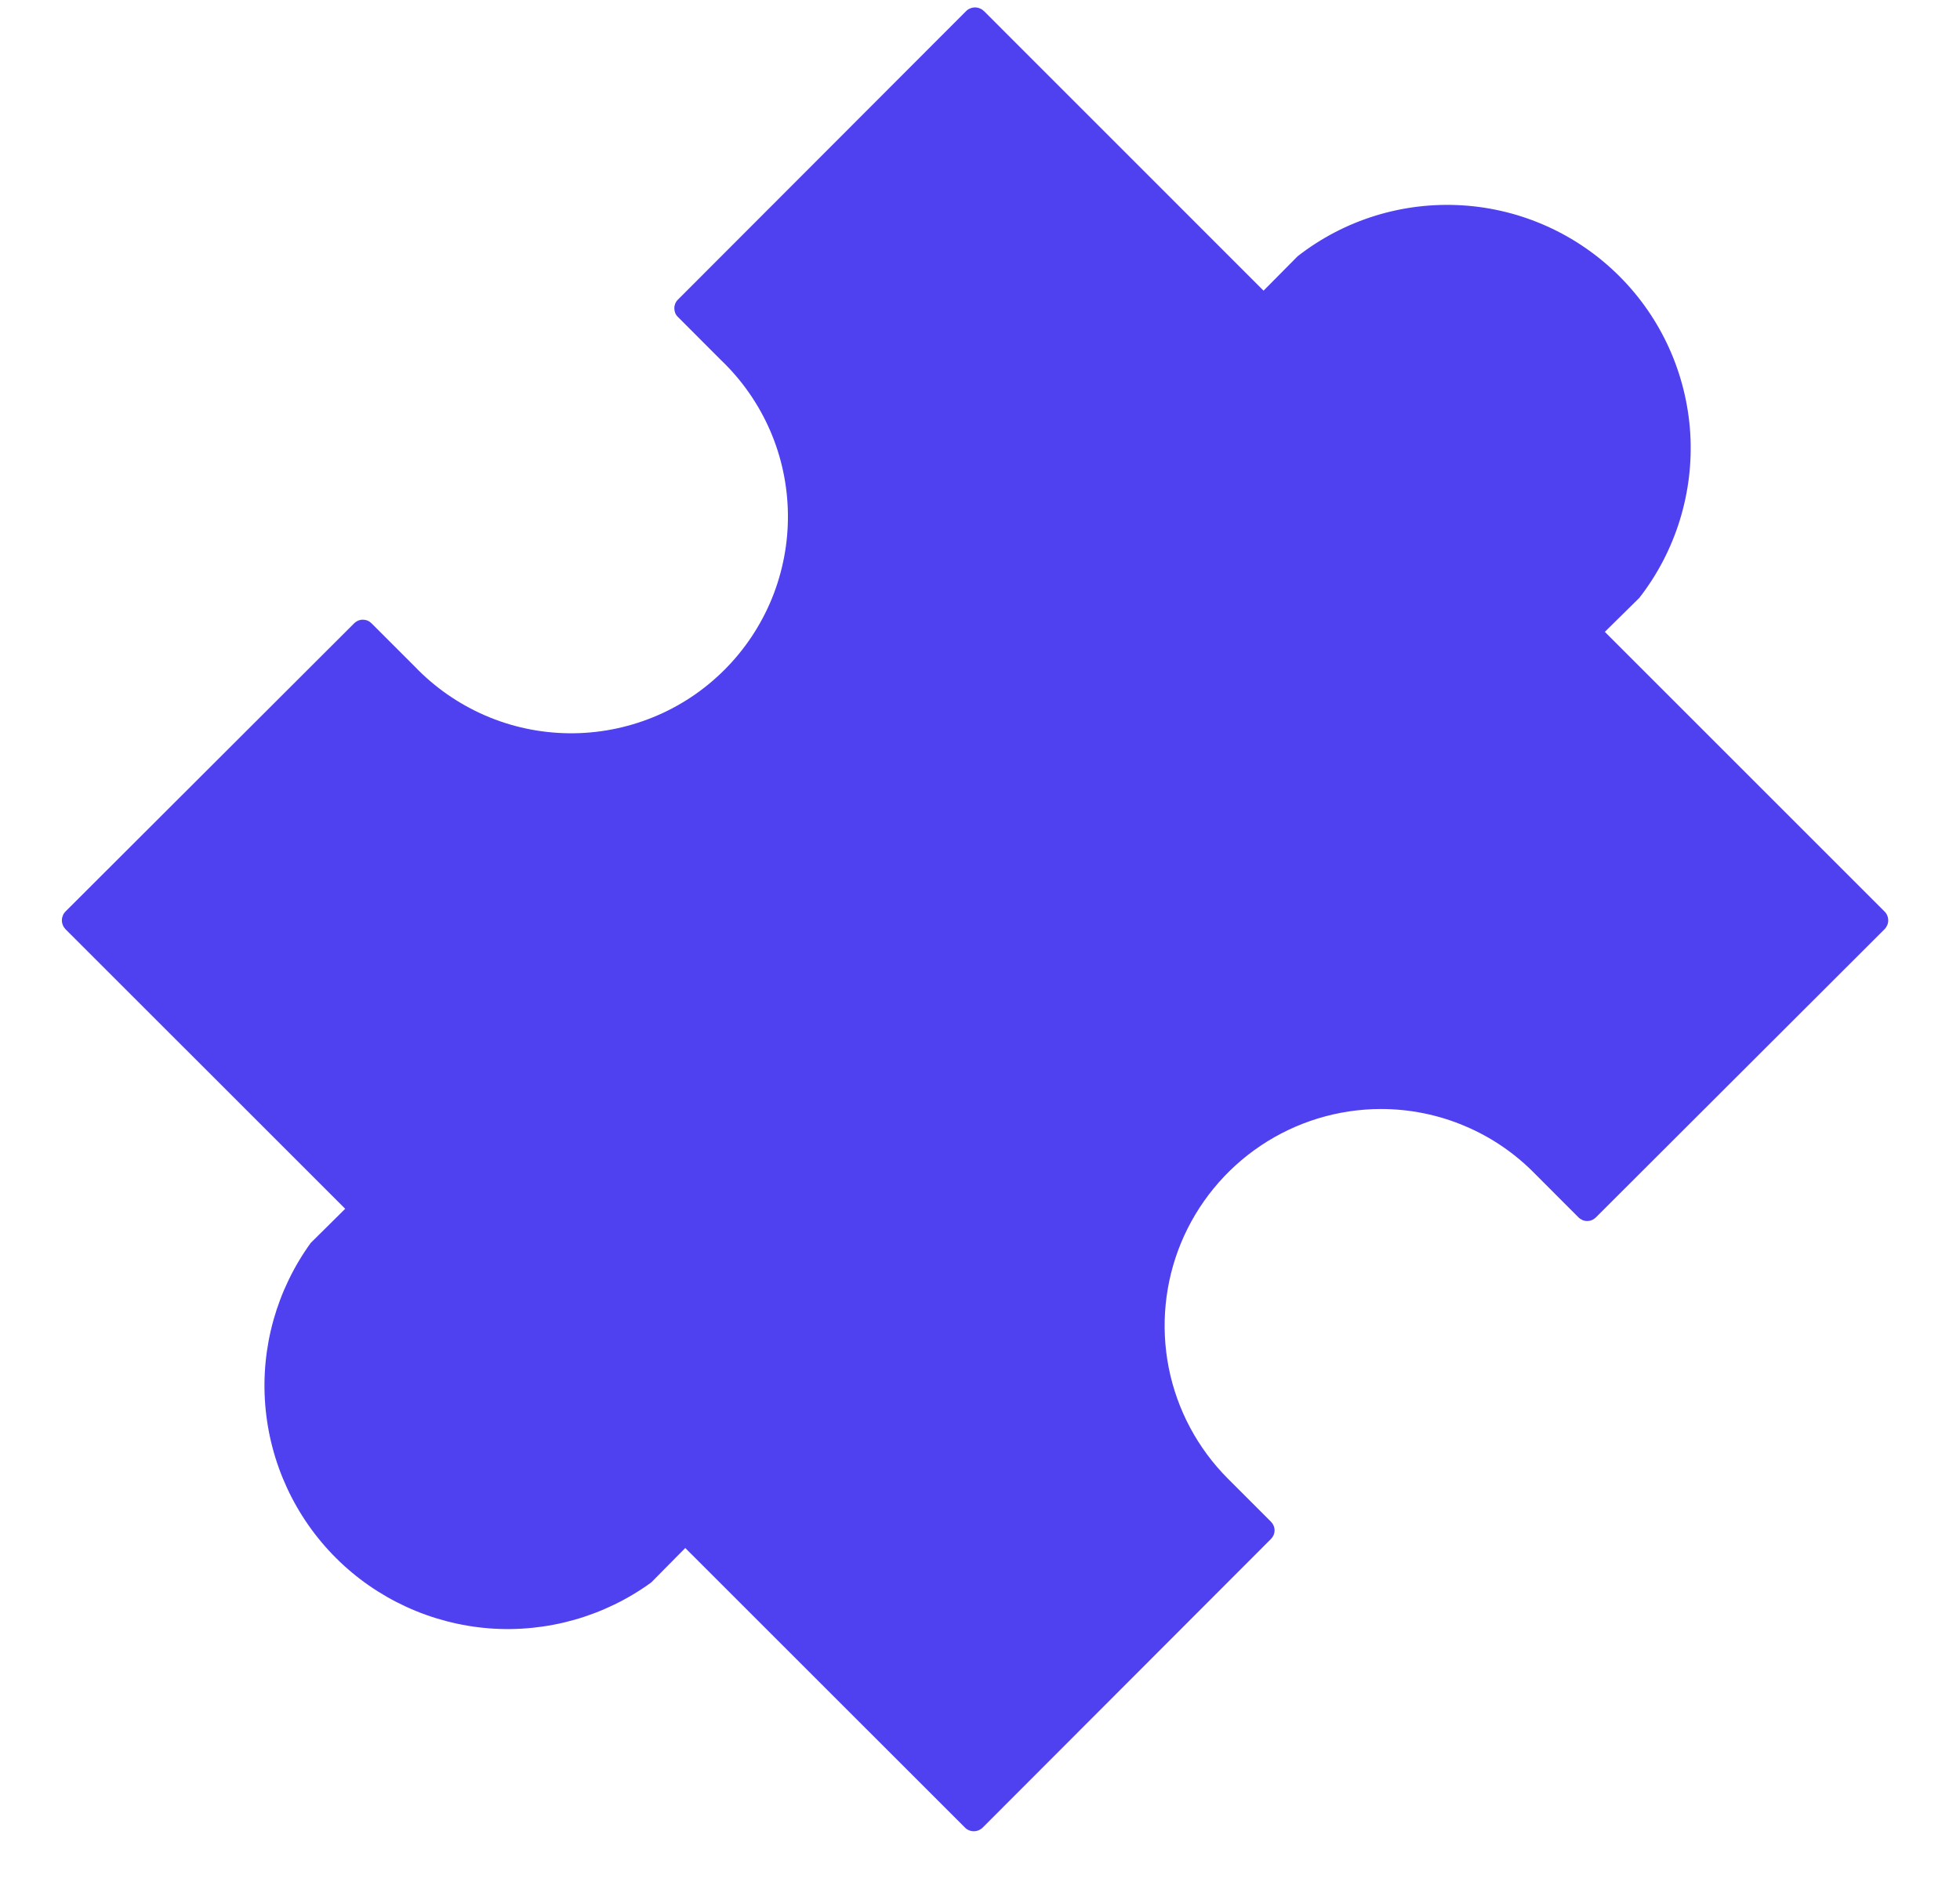 <svg width="24" height="23" viewBox="0 0 24 23" fill="none" xmlns="http://www.w3.org/2000/svg">
<path d="M16.908 13.583C16.384 13.584 15.873 13.74 15.437 14.032C15.002 14.324 14.663 14.738 14.462 15.222C14.262 15.706 14.21 16.239 14.311 16.753C14.413 17.267 14.665 17.739 15.035 18.11L15.562 18.637C15.576 18.651 15.587 18.667 15.595 18.686C15.603 18.704 15.607 18.724 15.607 18.744C15.607 18.763 15.603 18.783 15.595 18.802C15.587 18.82 15.576 18.836 15.562 18.85L12.034 22.383C12.019 22.398 12.002 22.409 11.983 22.417C11.965 22.425 11.945 22.429 11.924 22.429C11.904 22.429 11.884 22.425 11.865 22.417C11.846 22.409 11.829 22.398 11.815 22.383L8.391 18.96L7.974 19.382C7.4 19.799 6.696 19.998 5.989 19.944C5.281 19.888 4.616 19.583 4.114 19.082C3.612 18.581 3.305 17.917 3.248 17.209C3.191 16.502 3.389 15.798 3.805 15.223L4.227 14.805L0.803 11.382C0.789 11.367 0.777 11.35 0.77 11.332C0.762 11.313 0.758 11.293 0.758 11.272C0.758 11.252 0.762 11.232 0.77 11.213C0.777 11.194 0.789 11.177 0.803 11.163L4.336 7.635C4.35 7.621 4.367 7.609 4.385 7.601C4.404 7.594 4.423 7.59 4.443 7.59C4.463 7.59 4.483 7.594 4.501 7.601C4.519 7.609 4.536 7.621 4.55 7.635L5.077 8.162C5.321 8.417 5.614 8.621 5.938 8.762C6.262 8.903 6.611 8.977 6.965 8.981C7.318 8.985 7.669 8.918 7.996 8.785C8.324 8.652 8.621 8.454 8.871 8.204C9.121 7.954 9.318 7.657 9.452 7.33C9.585 7.002 9.652 6.652 9.648 6.298C9.644 5.945 9.57 5.595 9.429 5.271C9.288 4.947 9.084 4.654 8.828 4.41L8.302 3.883C8.287 3.869 8.276 3.853 8.268 3.834C8.261 3.816 8.257 3.796 8.257 3.776C8.257 3.756 8.261 3.737 8.268 3.718C8.276 3.7 8.287 3.683 8.302 3.669L11.83 0.136C11.844 0.122 11.861 0.11 11.88 0.103C11.899 0.095 11.919 0.091 11.939 0.091C11.96 0.091 11.98 0.095 11.998 0.103C12.017 0.11 12.034 0.122 12.049 0.136L15.472 3.56L15.89 3.138C16.463 2.691 17.18 2.47 17.906 2.515C18.631 2.56 19.315 2.869 19.829 3.383C20.343 3.896 20.651 4.58 20.697 5.306C20.741 6.031 20.52 6.748 20.074 7.322L19.651 7.739L23.075 11.163C23.09 11.177 23.101 11.194 23.109 11.213C23.117 11.232 23.121 11.252 23.121 11.272C23.121 11.293 23.117 11.313 23.109 11.332C23.101 11.35 23.09 11.367 23.075 11.382L19.542 14.91C19.528 14.924 19.512 14.935 19.493 14.943C19.475 14.951 19.455 14.955 19.435 14.955C19.415 14.955 19.396 14.951 19.377 14.943C19.359 14.935 19.342 14.924 19.328 14.91L18.802 14.383C18.556 14.13 18.262 13.928 17.936 13.791C17.611 13.653 17.261 13.583 16.908 13.583Z" fill="#4F41EF"/>
</svg>
